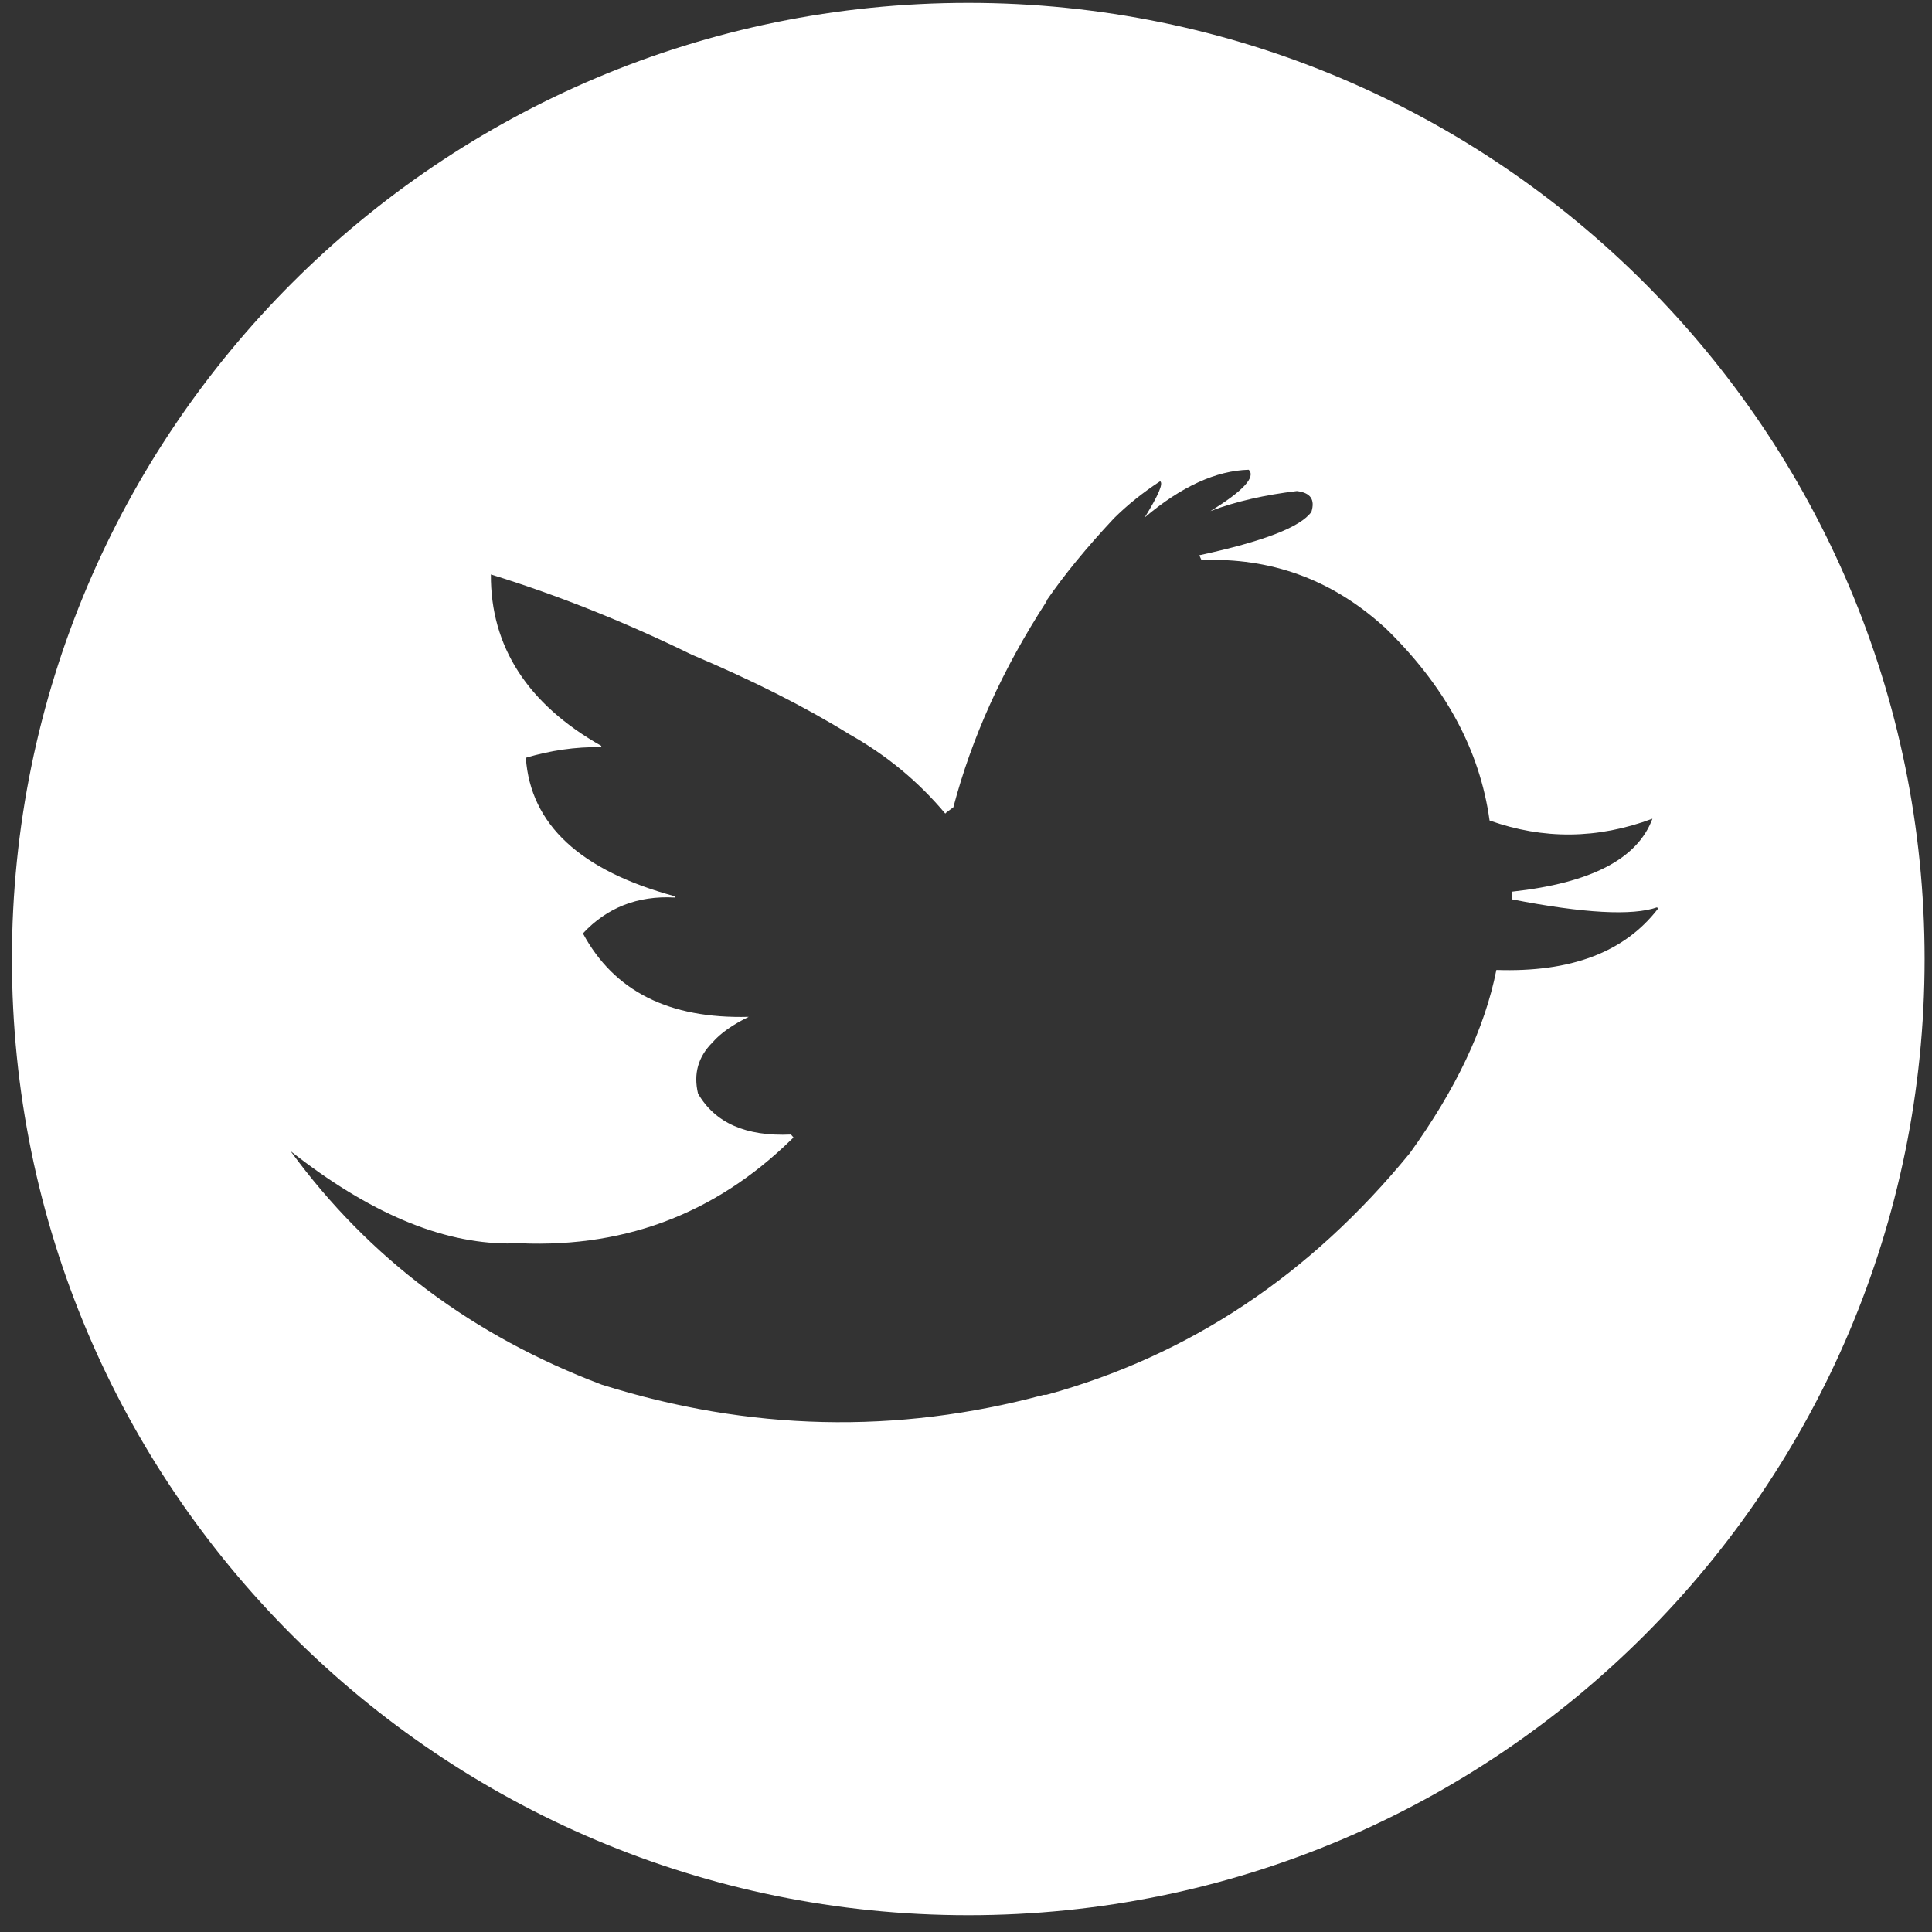 <?xml version="1.0" encoding="utf-8"?>
<!-- Generator: Adobe Illustrator 16.0.0, SVG Export Plug-In . SVG Version: 6.00 Build 0)  -->
<!DOCTYPE svg PUBLIC "-//W3C//DTD SVG 1.1//EN" "http://www.w3.org/Graphics/SVG/1.1/DTD/svg11.dtd">
<svg version="1.1" id="Capa_1" xmlns="http://www.w3.org/2000/svg" xmlns:xlink="http://www.w3.org/1999/xlink" x="0px" y="0px"
	 width="100px" height="100px" viewBox="0 0 100 100" enable-background="new 0 0 100 100" xml:space="preserve">
<rect x="0" y="0" width="100" height="100" fill="#333333" stroke="none"/>
<path fill="#FFFFFF" d="M50.119,0.149c-27.338,0-49.502,22.164-49.502,49.493c0,27.334,22.164,49.489,49.502,49.489
	c27.337,0,49.498-22.155,49.498-49.489C99.616,22.313,77.456,0.149,50.119,0.149z M77.452,50.204
	c-0.597,3.022-2.097,6.179-4.48,9.484C67.809,66,61.547,70.169,54.154,72.198h-0.13c-7.612,2.05-15.245,1.873-22.881-0.529
	c-6.662-2.517-12.044-6.532-16.102-12.087c4.036,3.176,7.766,4.762,11.25,4.781l0.088-0.039c5.713,0.377,10.589-1.414,14.628-5.386
	c0.021-0.02,0.045-0.039,0.064-0.062l-0.13-0.153c-2.34,0.105-3.93-0.601-4.811-2.12c-0.244-1.018,0-1.9,0.75-2.649
	c0.418-0.482,1.06-0.927,1.875-1.323c-4.125,0.11-6.969-1.323-8.583-4.318c1.237-1.327,2.823-1.963,4.745-1.857l0.021-0.062
	c-4.898-1.327-7.479-3.71-7.721-7.172c1.259-0.373,2.558-0.573,3.905-0.549v-0.067c-3.817-2.163-5.736-5.139-5.714-8.872
	c3.507,1.087,6.97,2.473,10.391,4.149c3.133,1.323,5.846,2.689,8.163,4.122c1.965,1.107,3.596,2.473,4.965,4.106l0.067-0.066
	l0.351-0.259c0.95-3.6,2.538-7.129,4.809-10.634l0.047-0.114c0.879-1.276,2.029-2.685,3.458-4.212
	c0.688-0.683,1.481-1.322,2.389-1.916c0.177,0.11-0.091,0.726-0.798,1.873c1.9-1.609,3.706-2.422,5.383-2.469
	c0.377,0.373-0.286,1.103-1.982,2.139c1.344-0.51,2.843-0.84,4.476-1.036c0.706,0.087,0.95,0.436,0.75,1.08
	c-0.573,0.793-2.493,1.523-5.736,2.229c-0.02,0-0.043,0-0.062,0.02l0.109,0.244c3.573-0.138,6.683,0.993,9.333,3.352
	c0.044,0.047,0.086,0.086,0.13,0.11c3.133,3.023,4.943,6.352,5.449,10.018c2.78,0.989,5.583,0.97,8.43-0.094
	c-0.774,2.081-3.177,3.329-7.26,3.776c-0.023-0.028-0.023-0.028-0.023,0v0.396c3.73,0.73,6.247,0.86,7.523,0.416l0.047,0.071
	C84.091,49.282,81.312,50.337,77.452,50.204z"/>
</svg>
